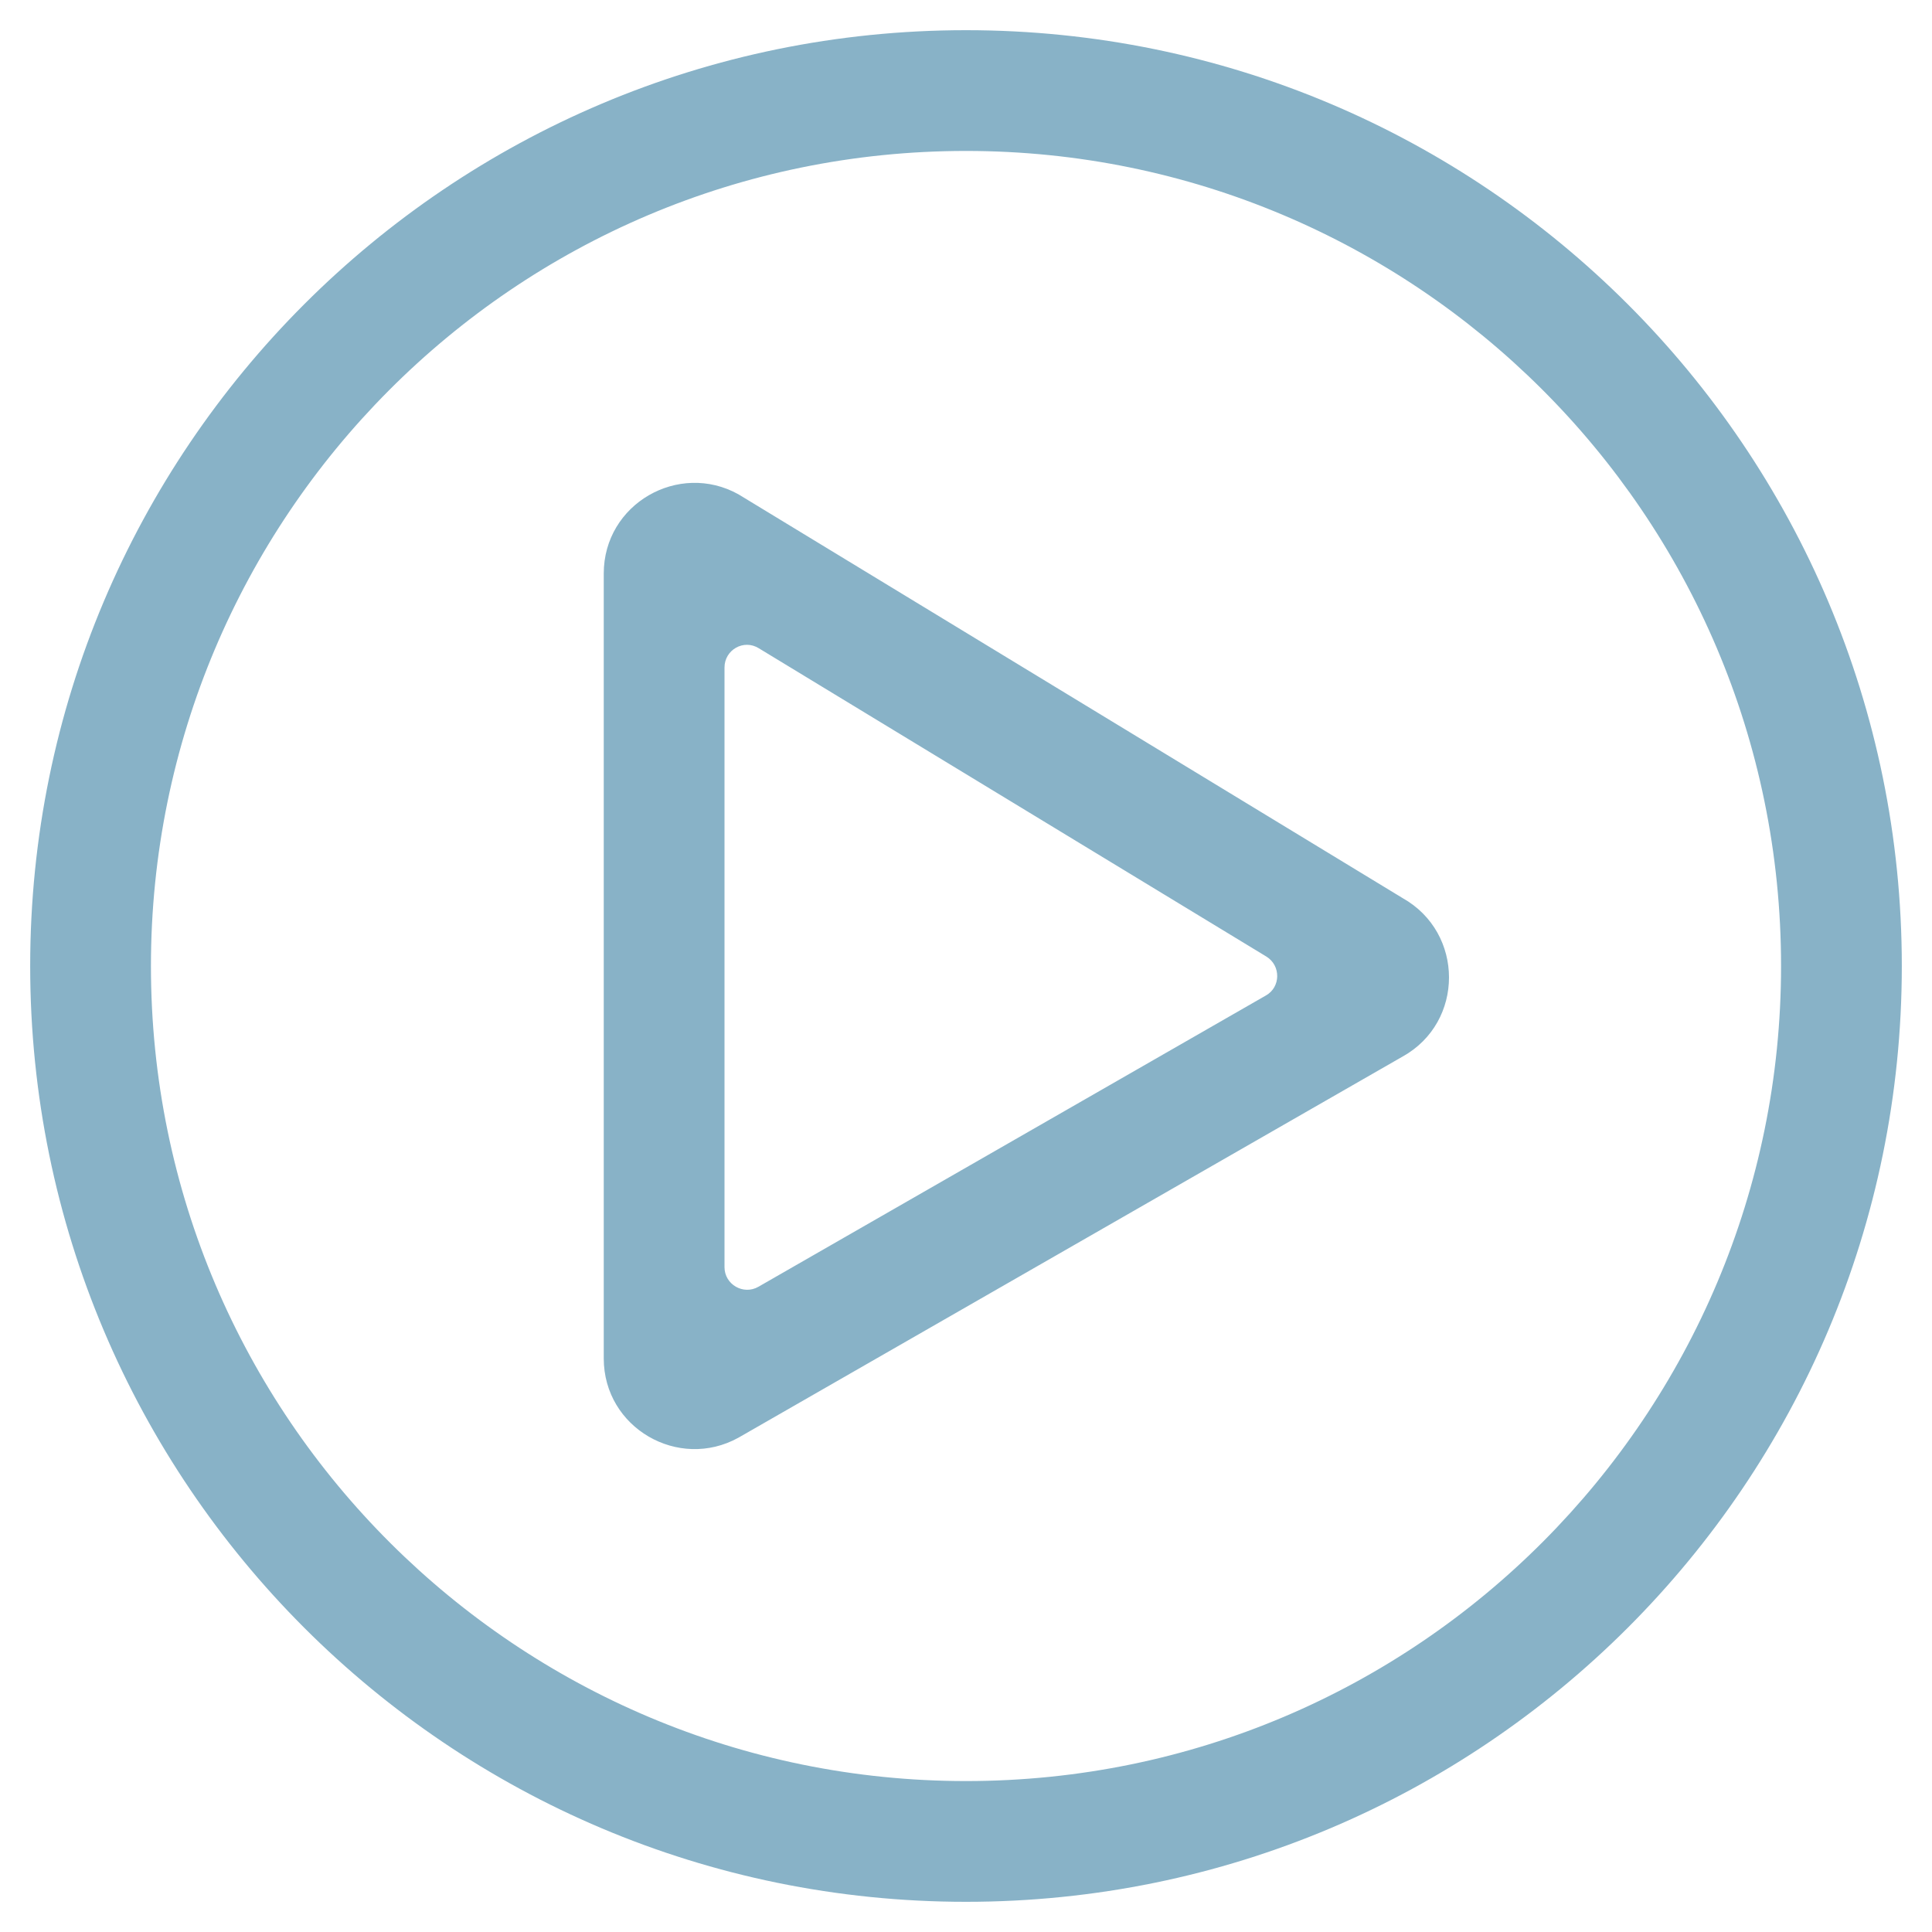 <?xml version="1.0" encoding="utf-8"?>
<!-- Generator: Adobe Illustrator 25.4.1, SVG Export Plug-In . SVG Version: 6.00 Build 0)  -->
<svg version="1.1" id="Layer_1" focusable="false" xmlns="http://www.w3.org/2000/svg" xmlns:xlink="http://www.w3.org/1999/xlink"
	 x="0px" y="0px" viewBox="0 0 512 512" style="enable-background:new 0 0 512 512;" xml:space="preserve">
<style type="text/css">
	.st0{fill:#88B2C7;}
</style>
<path class="st0" d="M256,504c137,0,248-111,248-248S393,8,256,8S8,119,8,256S119,504,256,504z M40,256c0-118.7,96.1-216,216-216
	c118.7,0,216,96.1,216,216c0,118.7-96.1,216-216,216C137.3,472,40,375.9,40,256z M371.7,238l-176-107c-15.8-8.8-35.7,2.5-35.7,21
	v208c0,18.4,19.8,29.8,35.7,21l176-101C388.1,270.9,388.1,247.2,371.7,238z M192,335.8V176.9c0-4.7,5.1-7.6,9.1-5.1l134.5,81.7
	c3.9,2.4,3.8,8.1-0.1,10.3L201,341C197,343.3,192,340.4,192,335.8z"/>
</svg>
